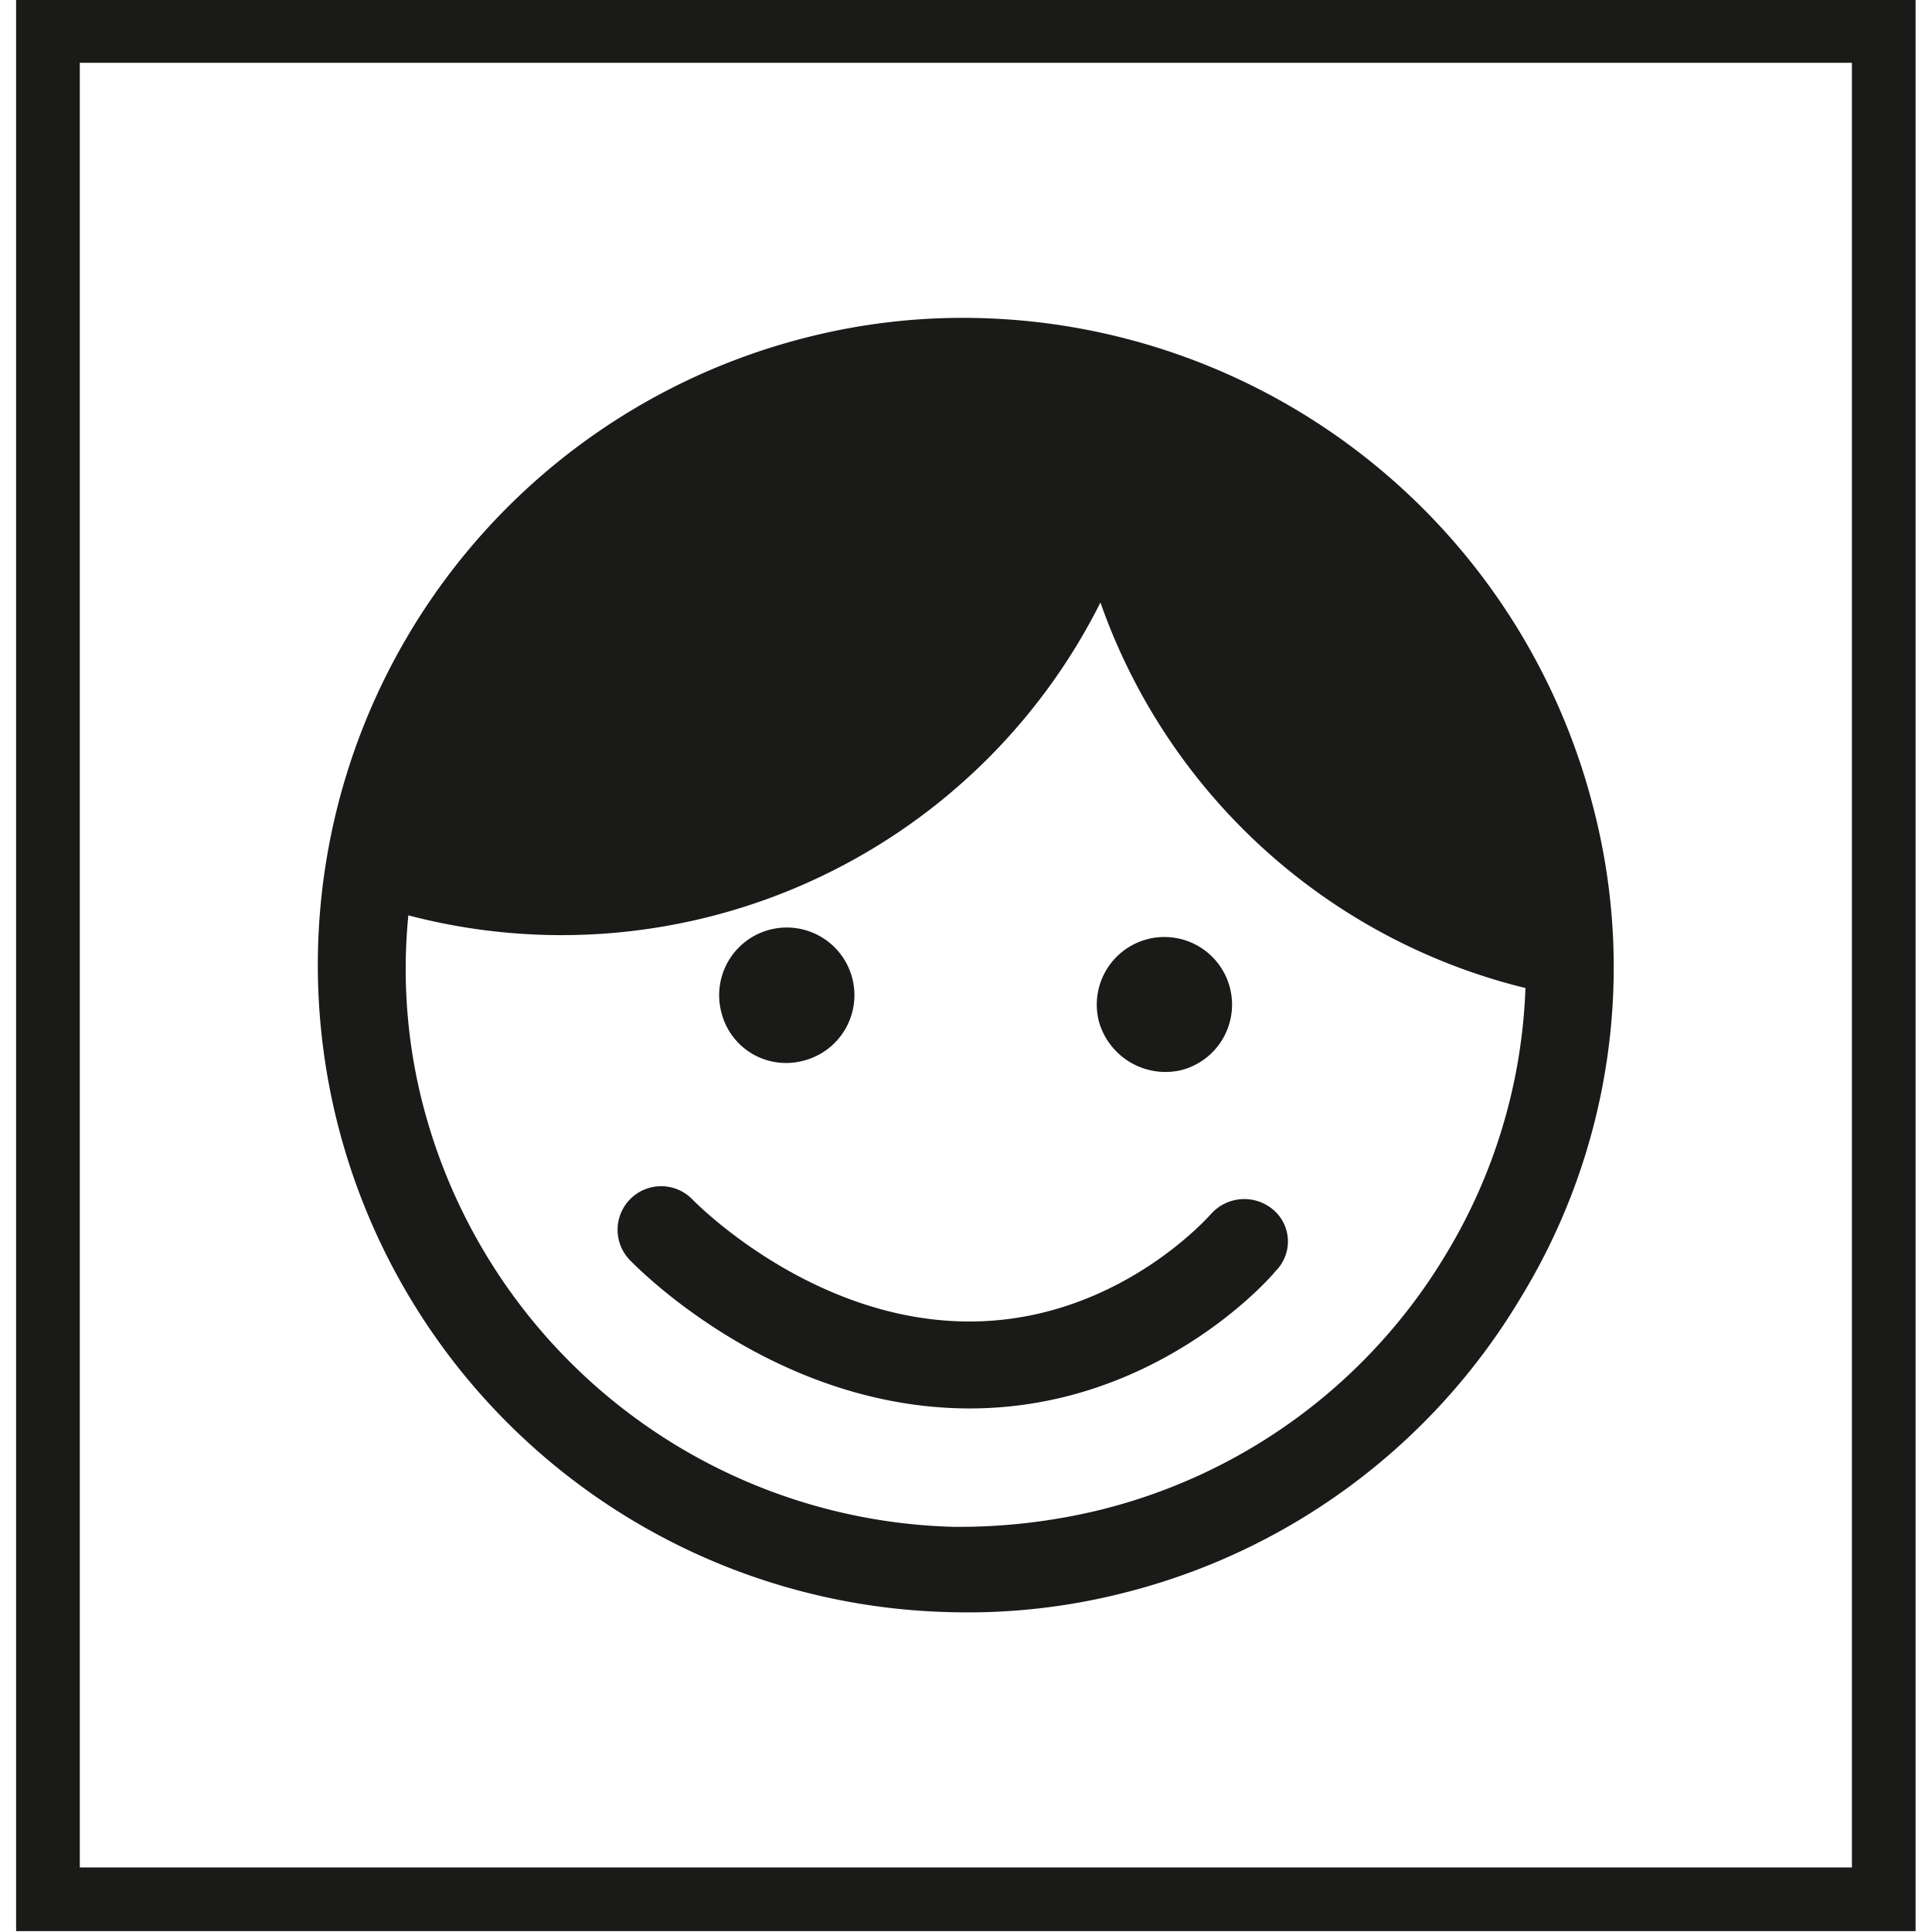 <svg id="Ebene_1" data-name="Ebene 1" xmlns="http://www.w3.org/2000/svg" xmlns:xlink="http://www.w3.org/1999/xlink" viewBox="0 0 150 150"><defs><style>.cls-1{fill:none;}.cls-2{clip-path:url(#clip-path);}.cls-3{fill:#1a1a18;}</style><clipPath id="clip-path"><rect class="cls-1" x="1.251" y="-0.068" width="147.475" height="150"/></clipPath></defs><title>centurion-classifikations-2021</title><g class="cls-2"><path class="cls-3" d="M85.559,117.192a46.176,46.176,0,0,1-11.53,1.351,43.746,43.746,0,0,1-41.22-32.878,42.144,42.144,0,0,1-1.104-14.598A46.802,46.802,0,0,0,85.438,46.777a46.742,46.742,0,0,0,32.998,29.934,42.835,42.835,0,0,1-6.135,20.608,43.428,43.428,0,0,1-26.743,19.872m38.153-54.466A50.522,50.522,0,0,0,76.112,24.697a49.112,49.112,0,0,0-13.37,1.472,50.256,50.256,0,0,0,11.042,98.998,49.126,49.126,0,0,0,13.37-1.472,50.097,50.097,0,0,0,30.914-22.94,49.215,49.215,0,0,0,5.643-38.029"/><path class="cls-3" d="M62.374,82.354A5.251,5.251,0,1,0,55.995,78.55a5.174,5.174,0,0,0,6.379,3.803"/><path class="cls-3" d="M91.693,83.09a5.251,5.251,0,1,0-6.379-3.803A5.369,5.369,0,0,0,91.693,83.09"/><path class="cls-3" d="M98.808,93.885a3.46,3.46,0,0,0-4.783.368c-.124.124-7.483,8.587-19.26,8.342-12.022-.244-20.856-9.322-20.98-9.446a3.383,3.383,0,1,0-4.904,4.663c.488.488,10.794,11.162,25.636,11.53,14.969.368,24.167-10.182,24.535-10.674a3.231,3.231,0,0,0-.244-4.783"/></g><path class="cls-3" d="M6.196,4.877H143.781v140.11H6.196ZM1.251,149.932H148.726v-150H1.251Z"/></svg>